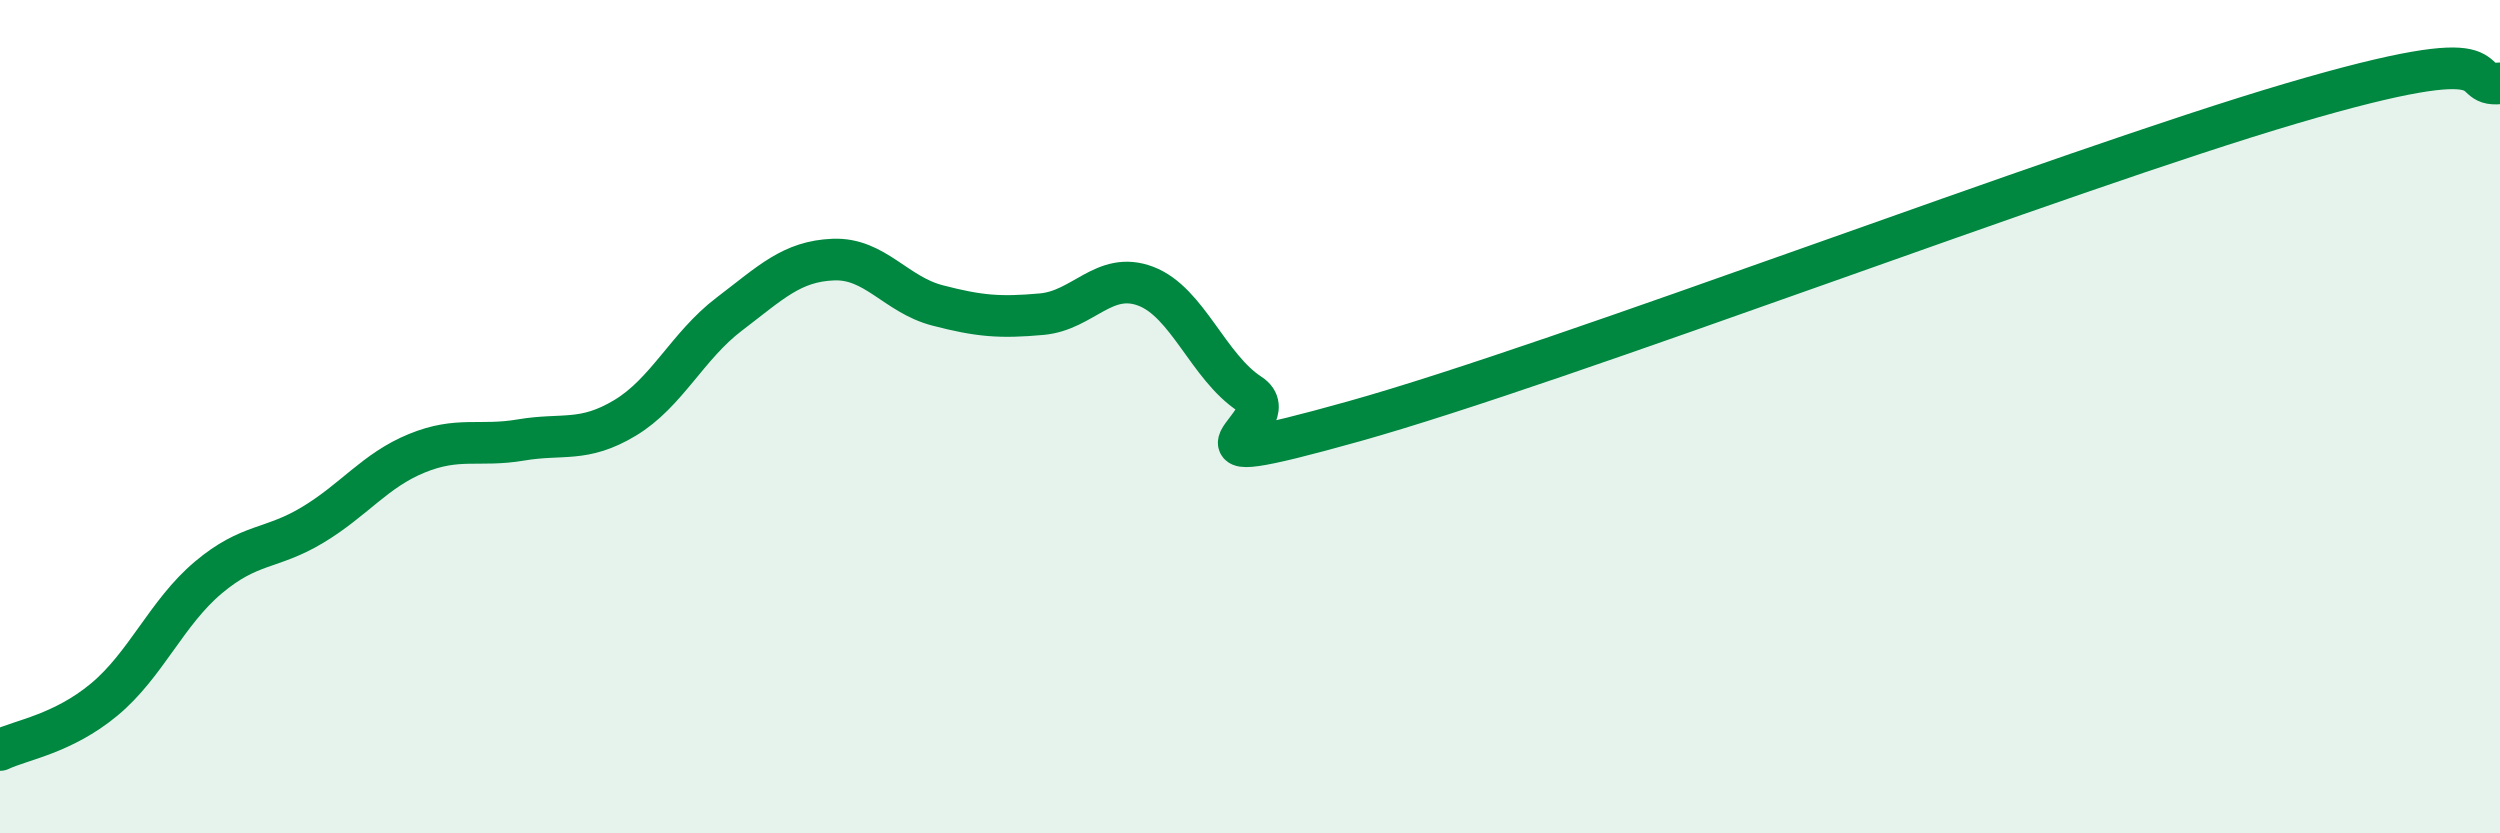 
    <svg width="60" height="20" viewBox="0 0 60 20" xmlns="http://www.w3.org/2000/svg">
      <path
        d="M 0,18 C 0.5,17.76 1.5,17.62 2.5,16.79 C 3.5,15.96 4,14.7 5,13.86 C 6,13.02 6.5,13.2 7.5,12.6 C 8.5,12 9,11.29 10,10.88 C 11,10.47 11.5,10.73 12.5,10.56 C 13.5,10.39 14,10.63 15,10.03 C 16,9.43 16.5,8.3 17.5,7.54 C 18.5,6.78 19,6.27 20,6.23 C 21,6.19 21.5,7.07 22.5,7.33 C 23.5,7.59 24,7.63 25,7.54 C 26,7.45 26.5,6.49 27.5,6.87 C 28.5,7.25 29,8.81 30,9.46 C 31,10.11 27.5,11.51 32.5,10.11 C 37.5,8.71 49.5,4.1 55,2.48 C 60.5,0.86 59,2.1 60,2L60 20L0 20Z"
        fill="#008740"
        opacity="0.1"
        stroke-linecap="round"
        stroke-linejoin="round"
      />
      <path
        d="M 0,18 C 0.5,17.76 1.5,17.62 2.5,16.79 C 3.5,15.96 4,14.7 5,13.86 C 6,13.02 6.5,13.2 7.5,12.6 C 8.5,12 9,11.29 10,10.88 C 11,10.47 11.5,10.73 12.5,10.56 C 13.5,10.39 14,10.63 15,10.03 C 16,9.43 16.5,8.3 17.5,7.54 C 18.5,6.78 19,6.27 20,6.23 C 21,6.19 21.5,7.07 22.5,7.33 C 23.5,7.59 24,7.63 25,7.54 C 26,7.45 26.5,6.49 27.5,6.87 C 28.5,7.25 29,8.81 30,9.46 C 31,10.11 27.5,11.51 32.5,10.11 C 37.5,8.71 49.5,4.1 55,2.48 C 60.5,0.86 59,2.1 60,2"
        stroke="#008740"
        stroke-width="1"
        fill="none"
        stroke-linecap="round"
        stroke-linejoin="round"
      />
    </svg>
  